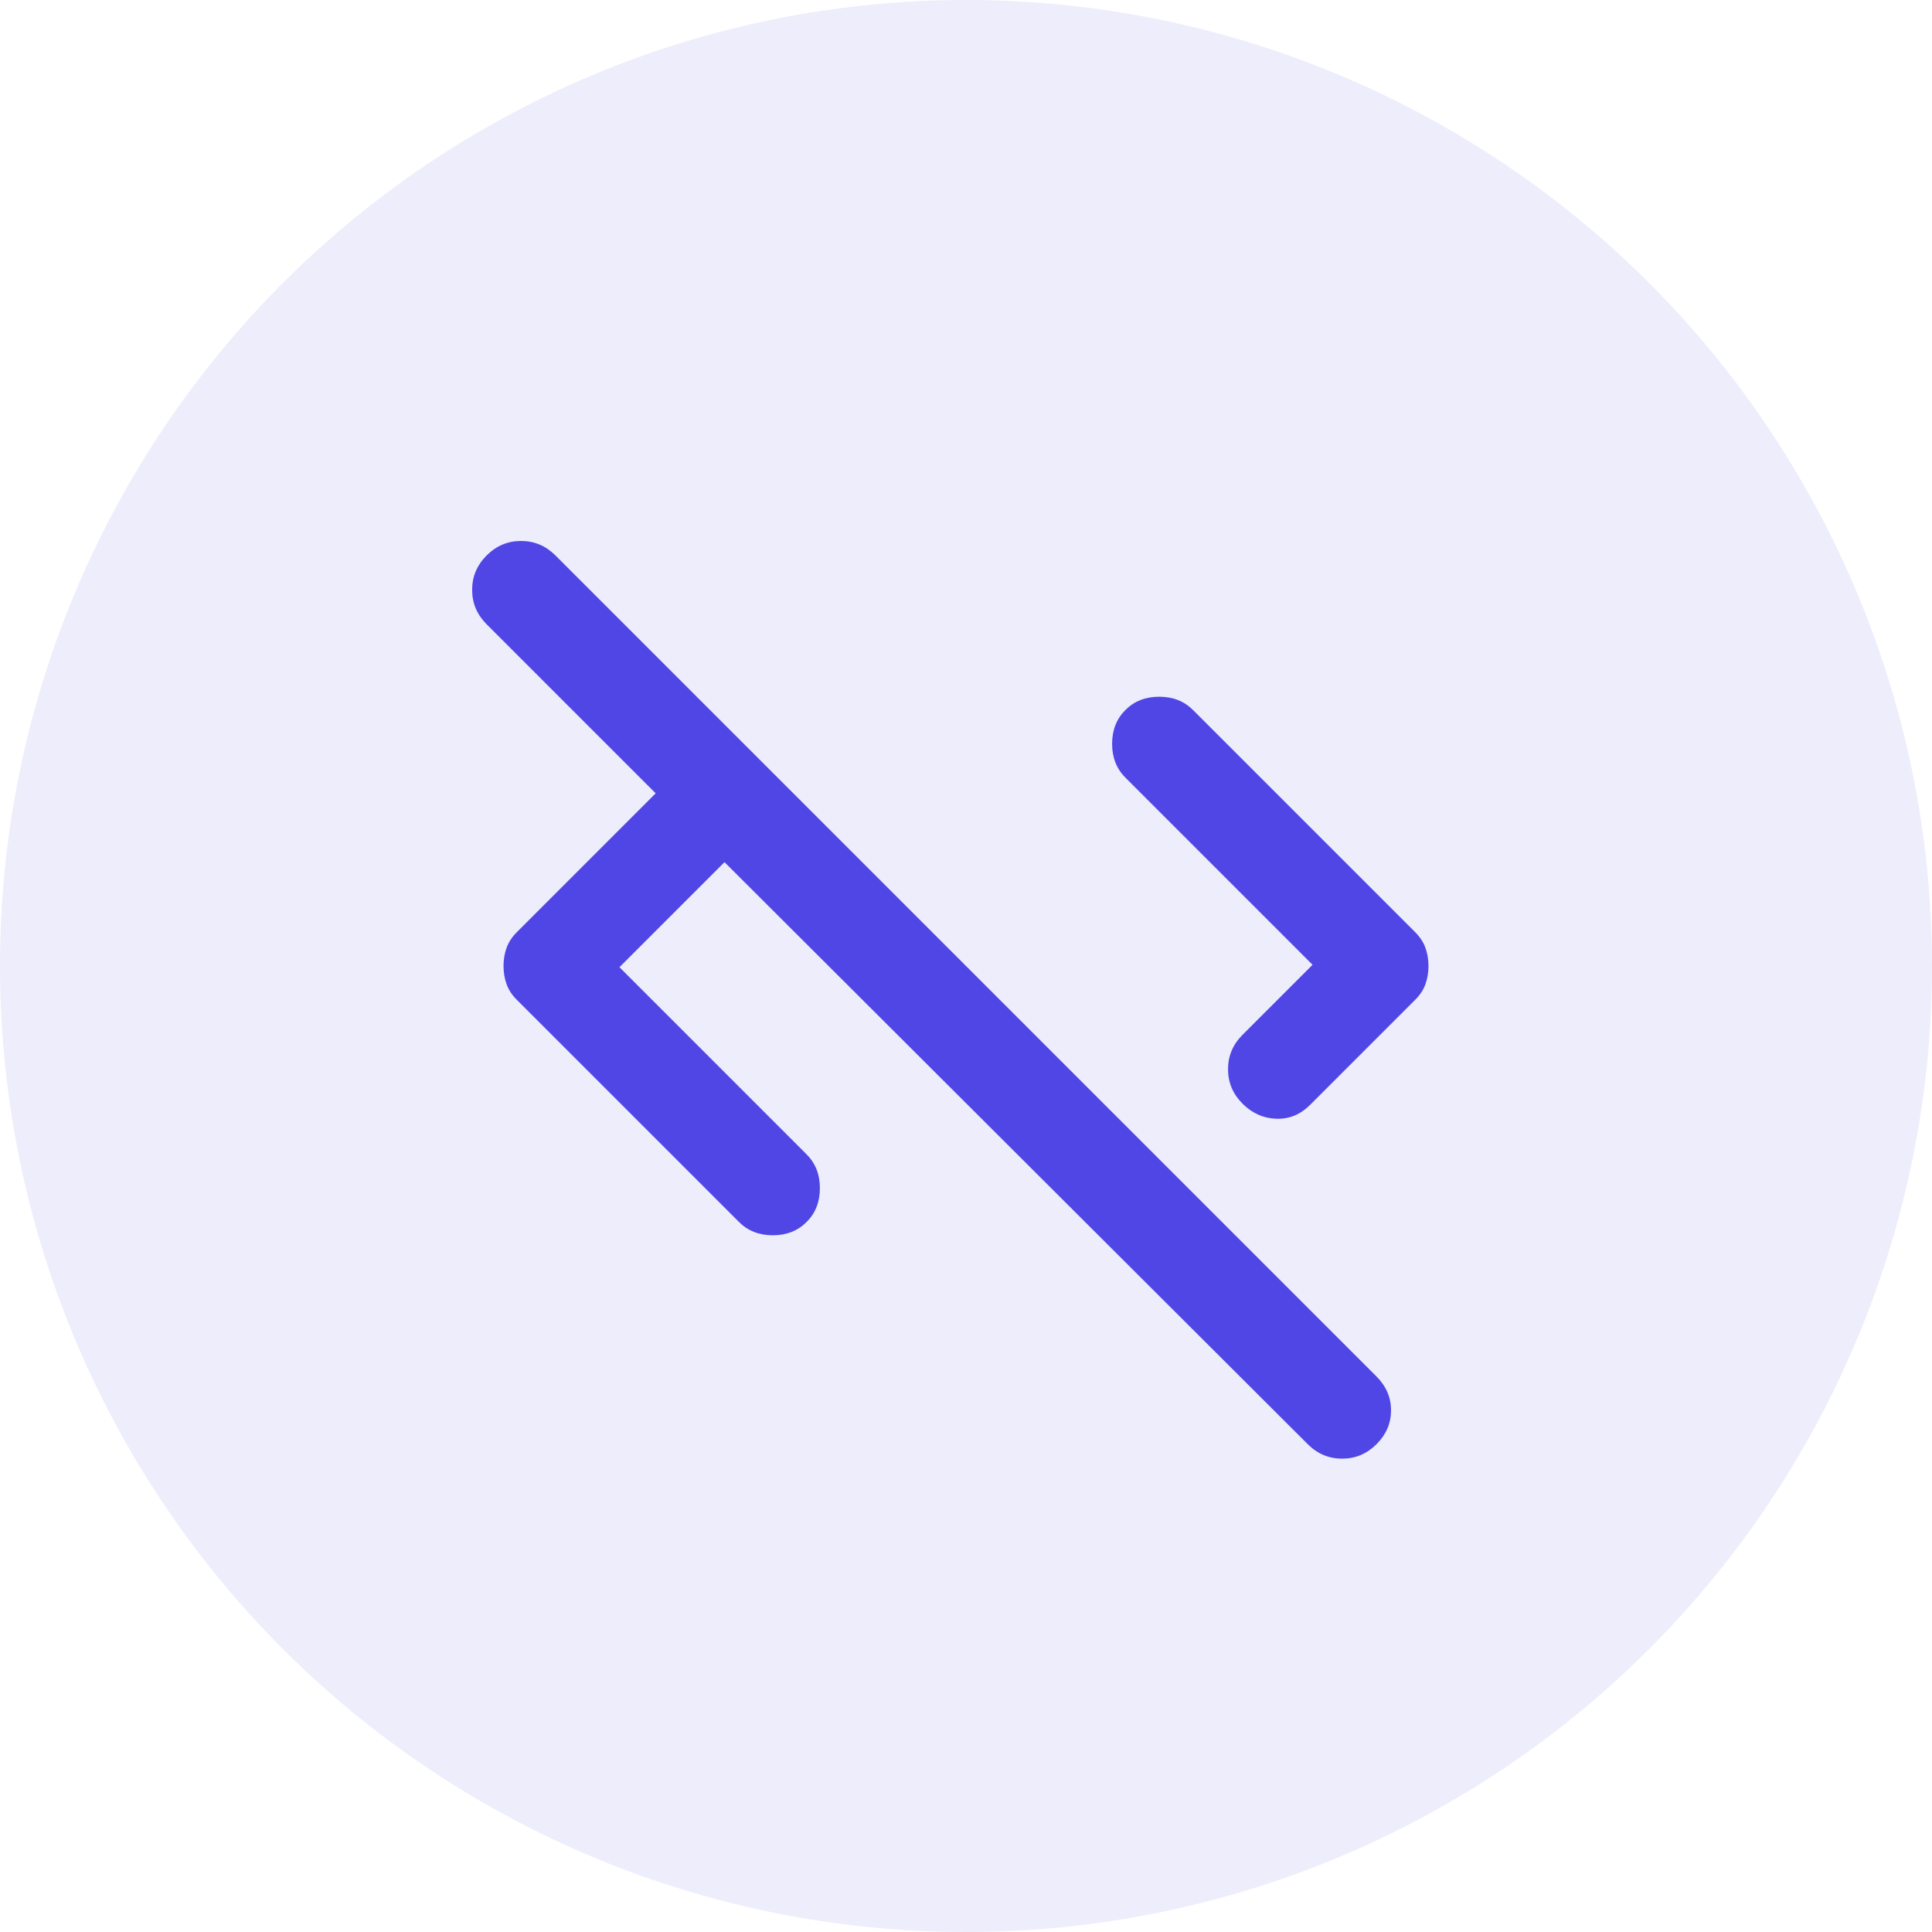 <svg width="80" height="80" viewBox="0 0 80 80" fill="none" xmlns="http://www.w3.org/2000/svg">
<circle opacity="0.1" cx="40" cy="40" r="40" fill="#4F46E5"/>
<mask id="mask0_72_290" style="mask-type:alpha" maskUnits="userSpaceOnUse" x="16" y="16" width="48" height="48">
<rect x="16" y="16" width="48" height="48" fill="#D9D9D9"/>
</mask>
<g mask="url(#mask0_72_290)">
<path d="M25.65 40.05L33.4 47.8C33.767 48.167 33.95 48.633 33.95 49.2C33.95 49.767 33.767 50.233 33.4 50.6C33.033 50.967 32.567 51.15 32 51.15C31.433 51.15 30.967 50.967 30.6 50.6L21.4 41.4C21.2 41.2 21.058 40.983 20.975 40.75C20.892 40.517 20.85 40.267 20.85 40C20.85 39.733 20.892 39.483 20.975 39.25C21.058 39.017 21.2 38.8 21.4 38.6L27.15 32.85L20.15 25.85C19.75 25.45 19.55 24.975 19.55 24.425C19.55 23.875 19.75 23.4 20.15 23C20.55 22.6 21.025 22.4 21.575 22.4C22.125 22.4 22.6 22.6 23 23L57 57C57.4 57.4 57.6 57.867 57.6 58.4C57.6 58.933 57.4 59.4 57 59.8C56.6 60.2 56.125 60.4 55.575 60.4C55.025 60.4 54.55 60.2 54.15 59.8L30 35.7L25.65 40.05ZM51.45 45.7C51.05 45.3 50.85 44.825 50.85 44.275C50.85 43.725 51.05 43.25 51.45 42.85L54.35 39.95L46.6 32.2C46.233 31.833 46.05 31.367 46.05 30.8C46.05 30.233 46.233 29.767 46.6 29.4C46.967 29.033 47.433 28.85 48 28.85C48.567 28.85 49.033 29.033 49.4 29.4L58.6 38.6C58.8 38.8 58.942 39.017 59.025 39.25C59.108 39.483 59.15 39.733 59.15 40C59.15 40.267 59.108 40.517 59.025 40.75C58.942 40.983 58.8 41.2 58.6 41.4L54.25 45.75C53.85 46.15 53.383 46.342 52.85 46.325C52.317 46.308 51.85 46.1 51.45 45.7Z" fill="#4F46E5"/>
</g>
</svg>
